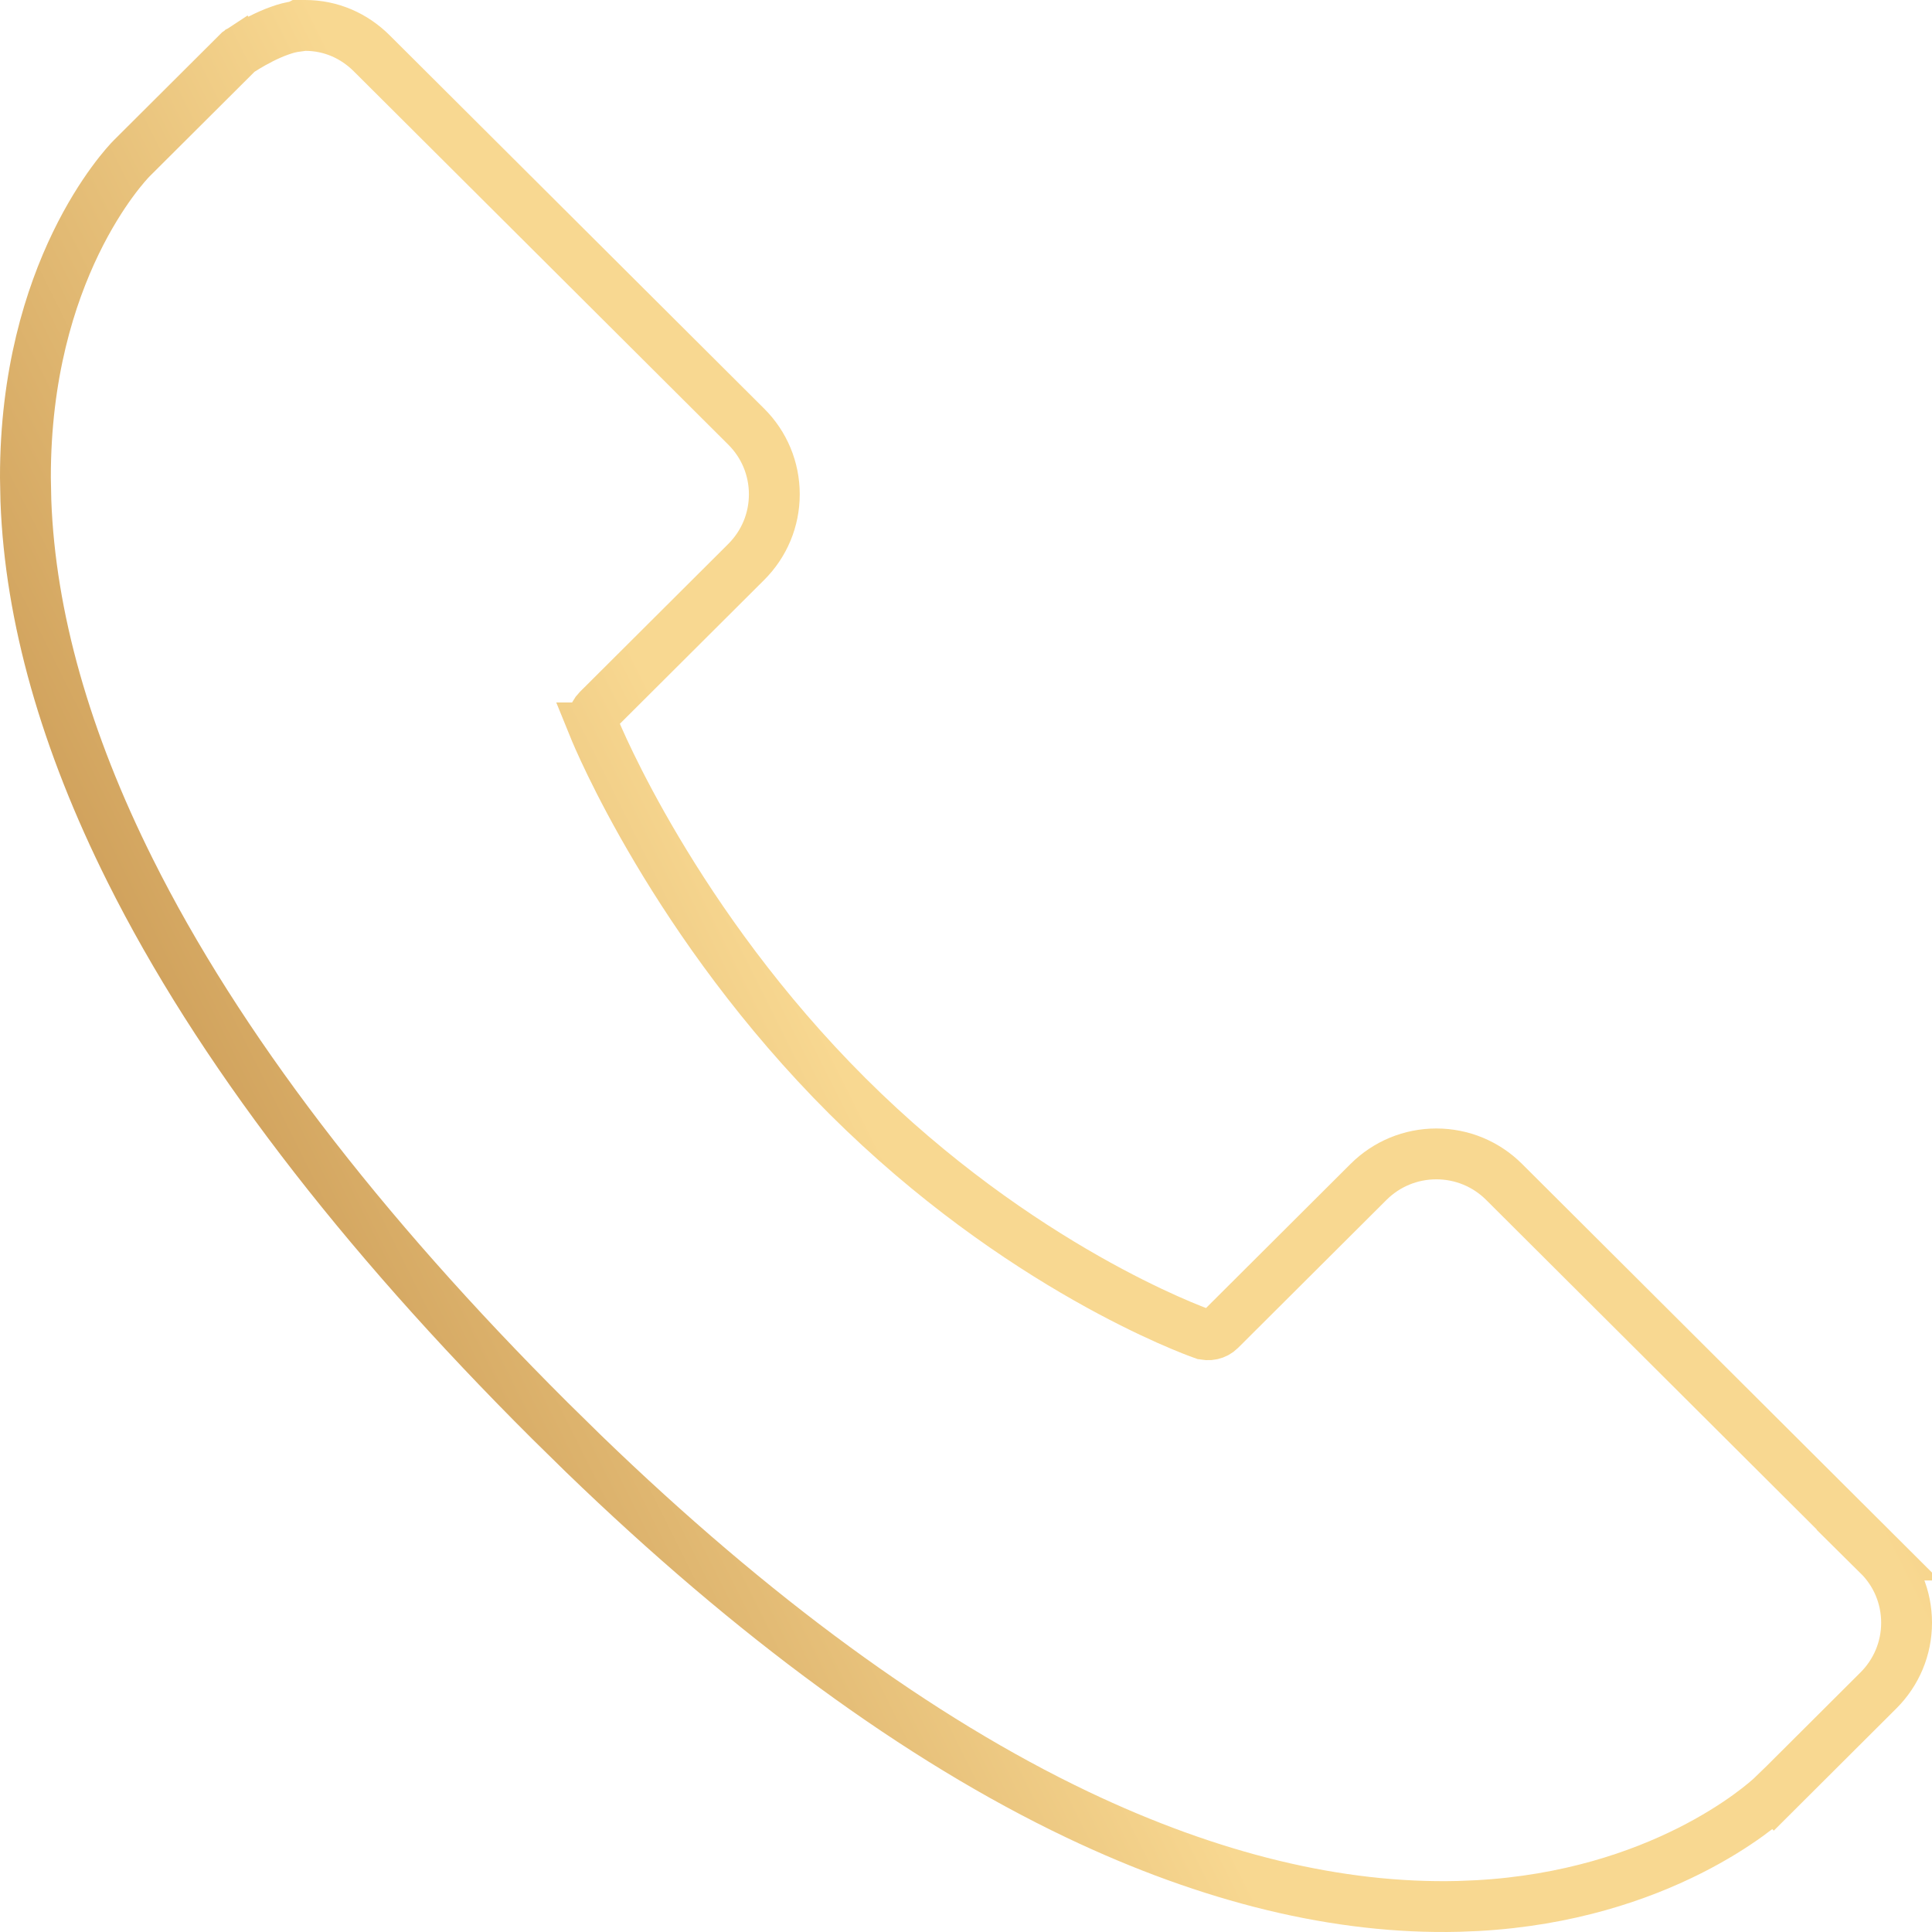 <svg width="38" height="38" viewBox="0 0 38 38" fill="none" xmlns="http://www.w3.org/2000/svg">
<path d="M6 0.5C6.51 0.5 6.965 0.703 7.314 1.051L14.677 8.391C15.032 8.744 15.23 9.219 15.23 9.722C15.23 10.225 15.032 10.699 14.677 11.053L11.758 13.963C11.662 14.059 11.636 14.197 11.685 14.317H11.684C11.747 14.472 13.272 18.172 16.669 21.559C20.051 24.93 23.469 26.17 23.649 26.234H23.65C23.773 26.277 23.908 26.247 23.998 26.157L26.917 23.247C27.272 22.893 27.748 22.696 28.251 22.696C28.754 22.696 29.229 22.893 29.584 23.247L36.946 30.586H36.945C37.305 30.942 37.5 31.418 37.5 31.918C37.5 32.421 37.301 32.895 36.946 33.249L34.889 35.3L34.887 35.298C34.648 35.531 32.645 37.282 29.059 37.481L28.691 37.496C26.329 37.556 23.806 36.937 21.19 35.691C18.076 34.207 14.812 31.815 11.479 28.594L10.812 27.939C7.061 24.201 4.278 20.561 2.56 17.12C1.29 14.578 0.593 12.134 0.509 9.849L0.5 9.394C0.495 5.328 2.453 3.251 2.593 3.111L4.652 1.059L4.688 1.023L4.729 0.996L5.006 1.412C4.752 1.03 4.731 0.999 4.729 0.996L4.73 0.995L4.732 0.994C4.734 0.993 4.736 0.991 4.739 0.989C4.745 0.985 4.754 0.98 4.764 0.974C4.784 0.961 4.813 0.942 4.849 0.921C4.919 0.879 5.017 0.822 5.13 0.765C5.241 0.708 5.375 0.647 5.513 0.599C5.608 0.565 5.723 0.532 5.846 0.517L5.879 0.5H6Z" stroke="url(#paint0_linear_1982_2669)"/>
<defs>
<linearGradient id="paint0_linear_1982_2669" x1="4.312" y1="28.197" x2="36.004" y2="12.337" gradientUnits="userSpaceOnUse">
<stop stop-color="#C79550"/>
<stop offset="0.4" stop-color="#F8D891"/>
<stop offset="0.8" stop-color="#F8D891"/>
<stop offset="1" stop-color="#EBB564"/>
</linearGradient>
</defs>
</svg>
